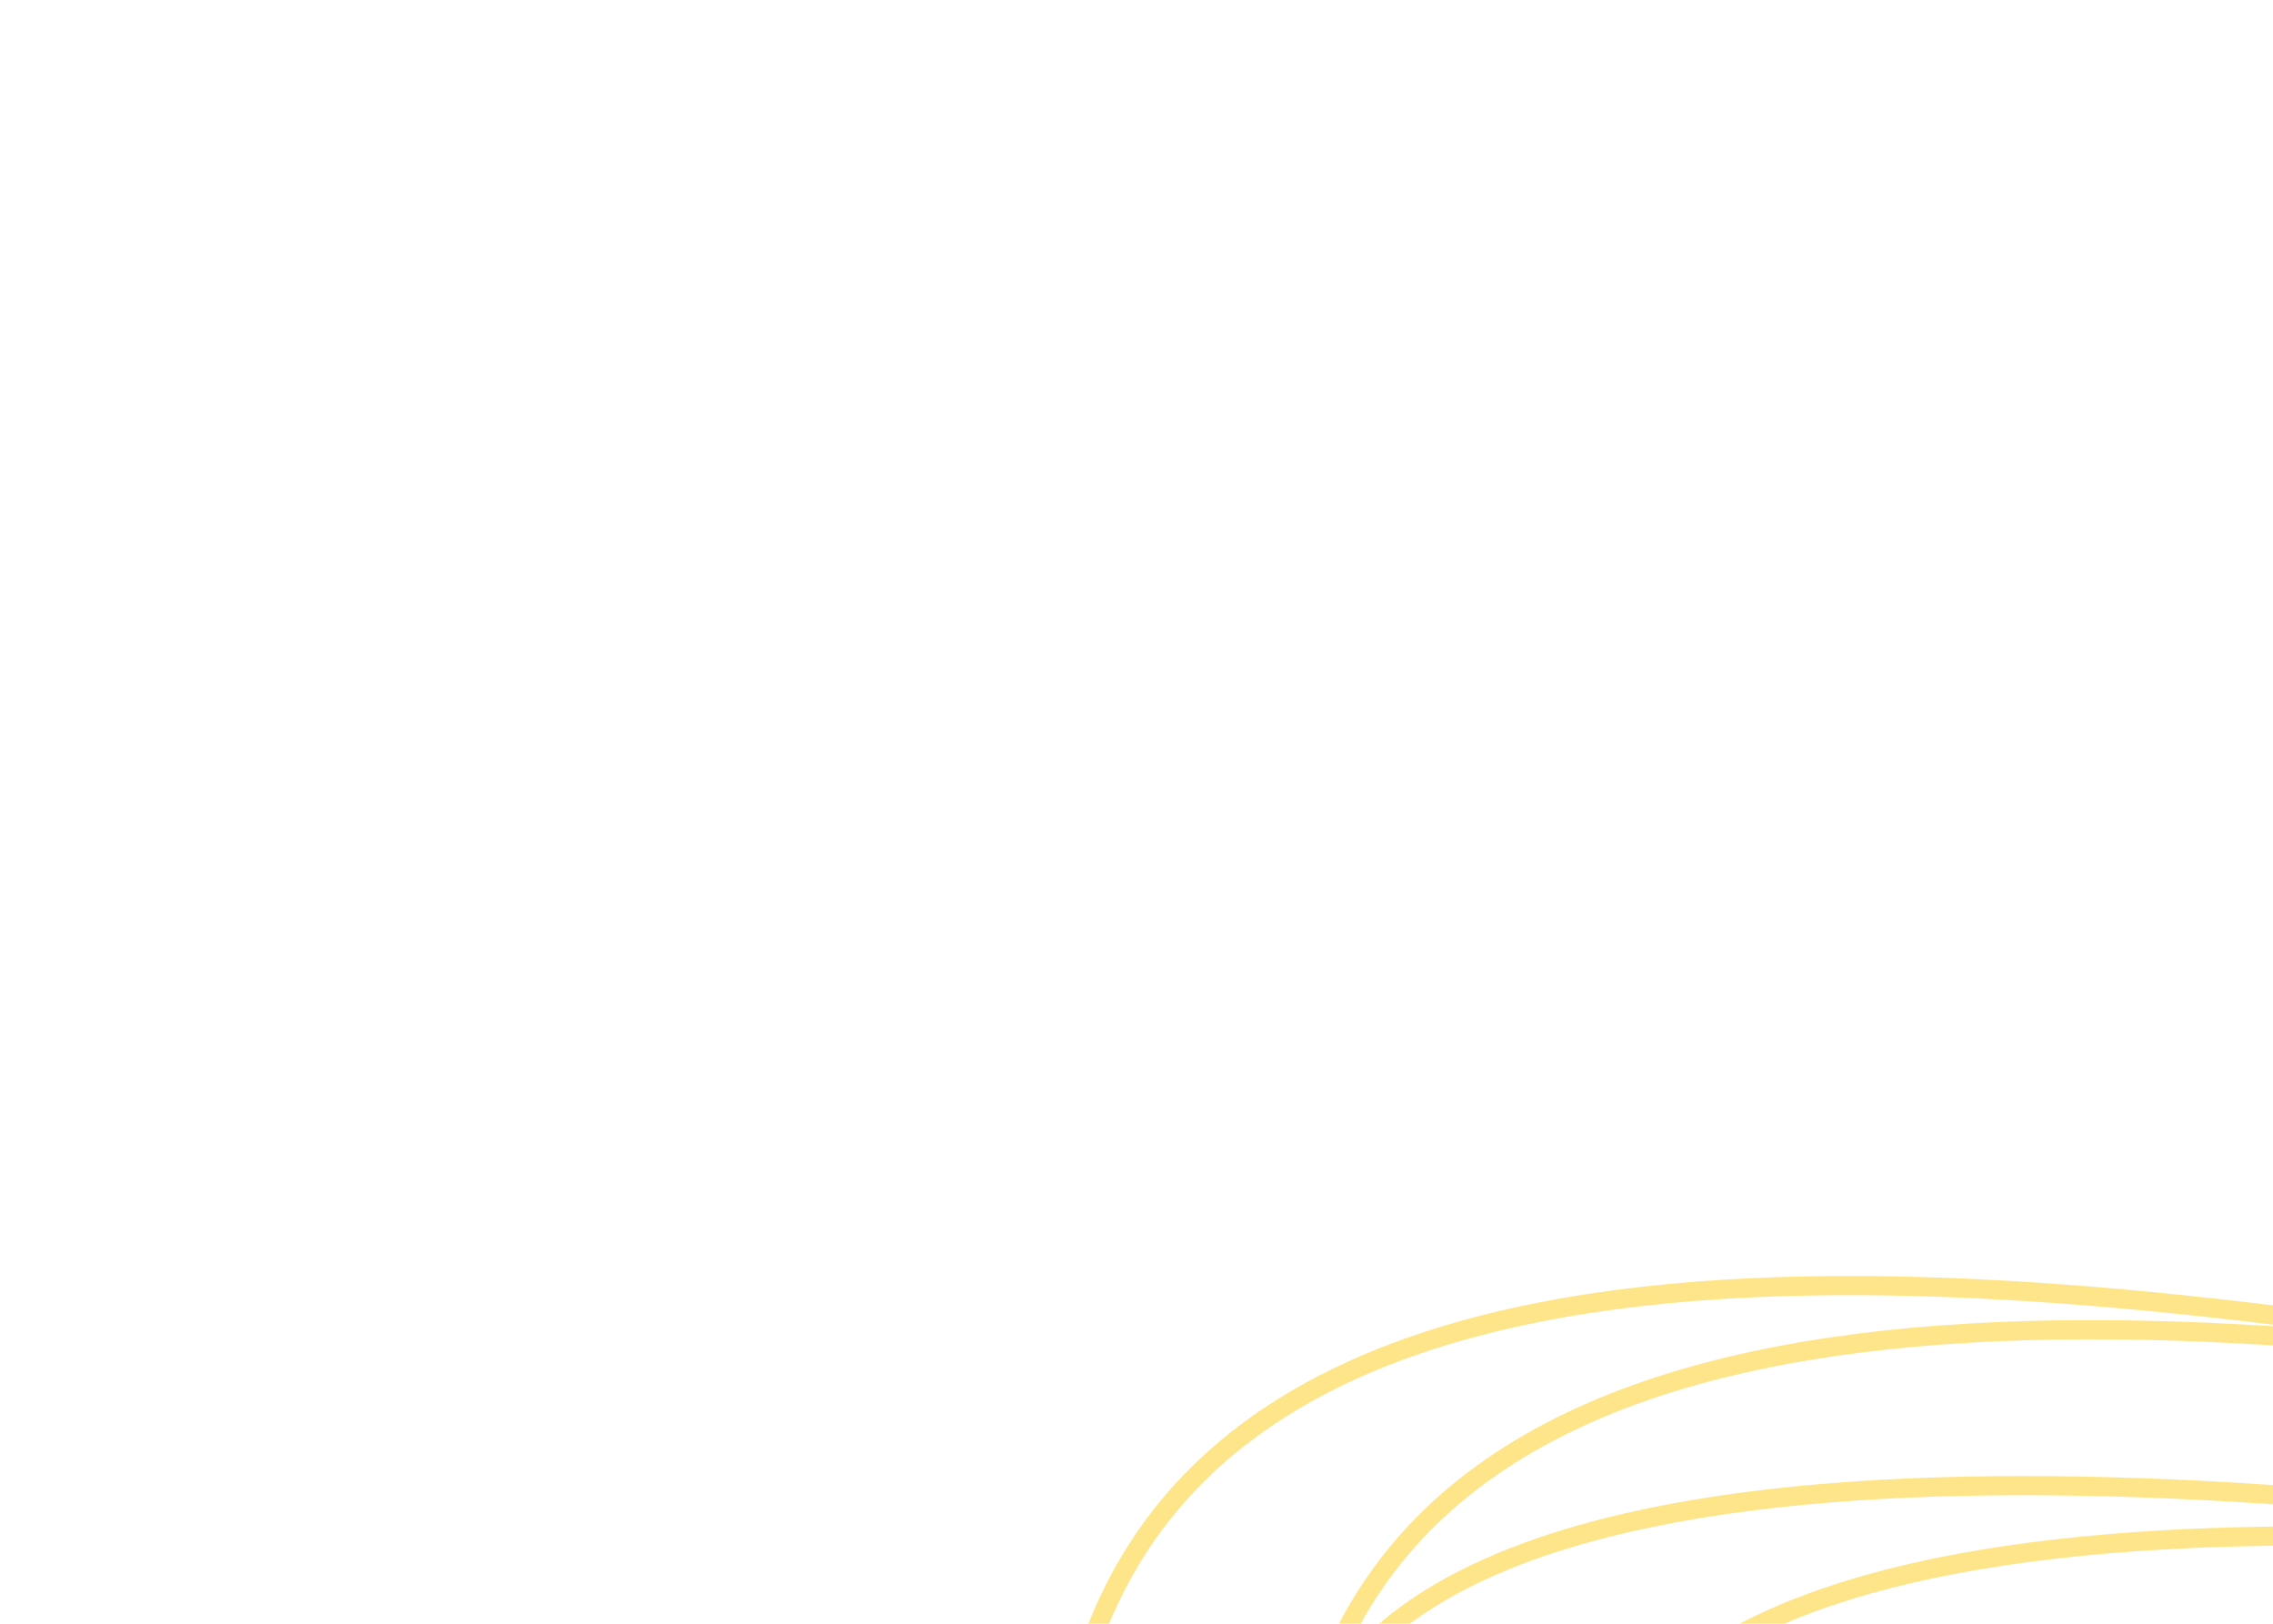<svg width="336" height="240" viewBox="0 0 336 240" fill="none" xmlns="http://www.w3.org/2000/svg">
<g clip-path="url(#clip0_8396_21750)">
<g opacity="0.6">
<path d="M235.346 265.346C251.935 215.773 368.592 223.728 455.588 237.334L505.938 245.847C707.506 280.189 910.674 259.065 939.341 123.853" stroke="#FFD43A" stroke-width="2.837" stroke-miterlimit="22.93"/>
<path d="M192.2 261.49C204.278 207.964 324.428 215.967 413.461 229.913L463.811 238.426C665.379 272.744 868.523 251.619 897.214 116.408" stroke="#FFD43A" stroke-width="2.837" stroke-miterlimit="22.93"/>
<path d="M192.2 261.49C206.946 180.655 324.234 192.684 413.267 206.63L463.617 215.167C665.185 249.509 831.173 235.564 897.214 116.408" stroke="#FFD43A" stroke-width="2.837" stroke-miterlimit="22.93"/>
<path d="M158 255.451C172.746 174.615 285.959 185.941 374.993 199.887L425.391 208.424C626.91 242.766 792.923 228.821 858.94 109.665" stroke="#FFD43A" stroke-width="2.837" stroke-miterlimit="22.93"/>
</g>
</g>
<defs>
<clipPath id="clip0_8396_21750">
<rect width="336" height="240" fill="white"/>
</clipPath>
</defs>
</svg>
